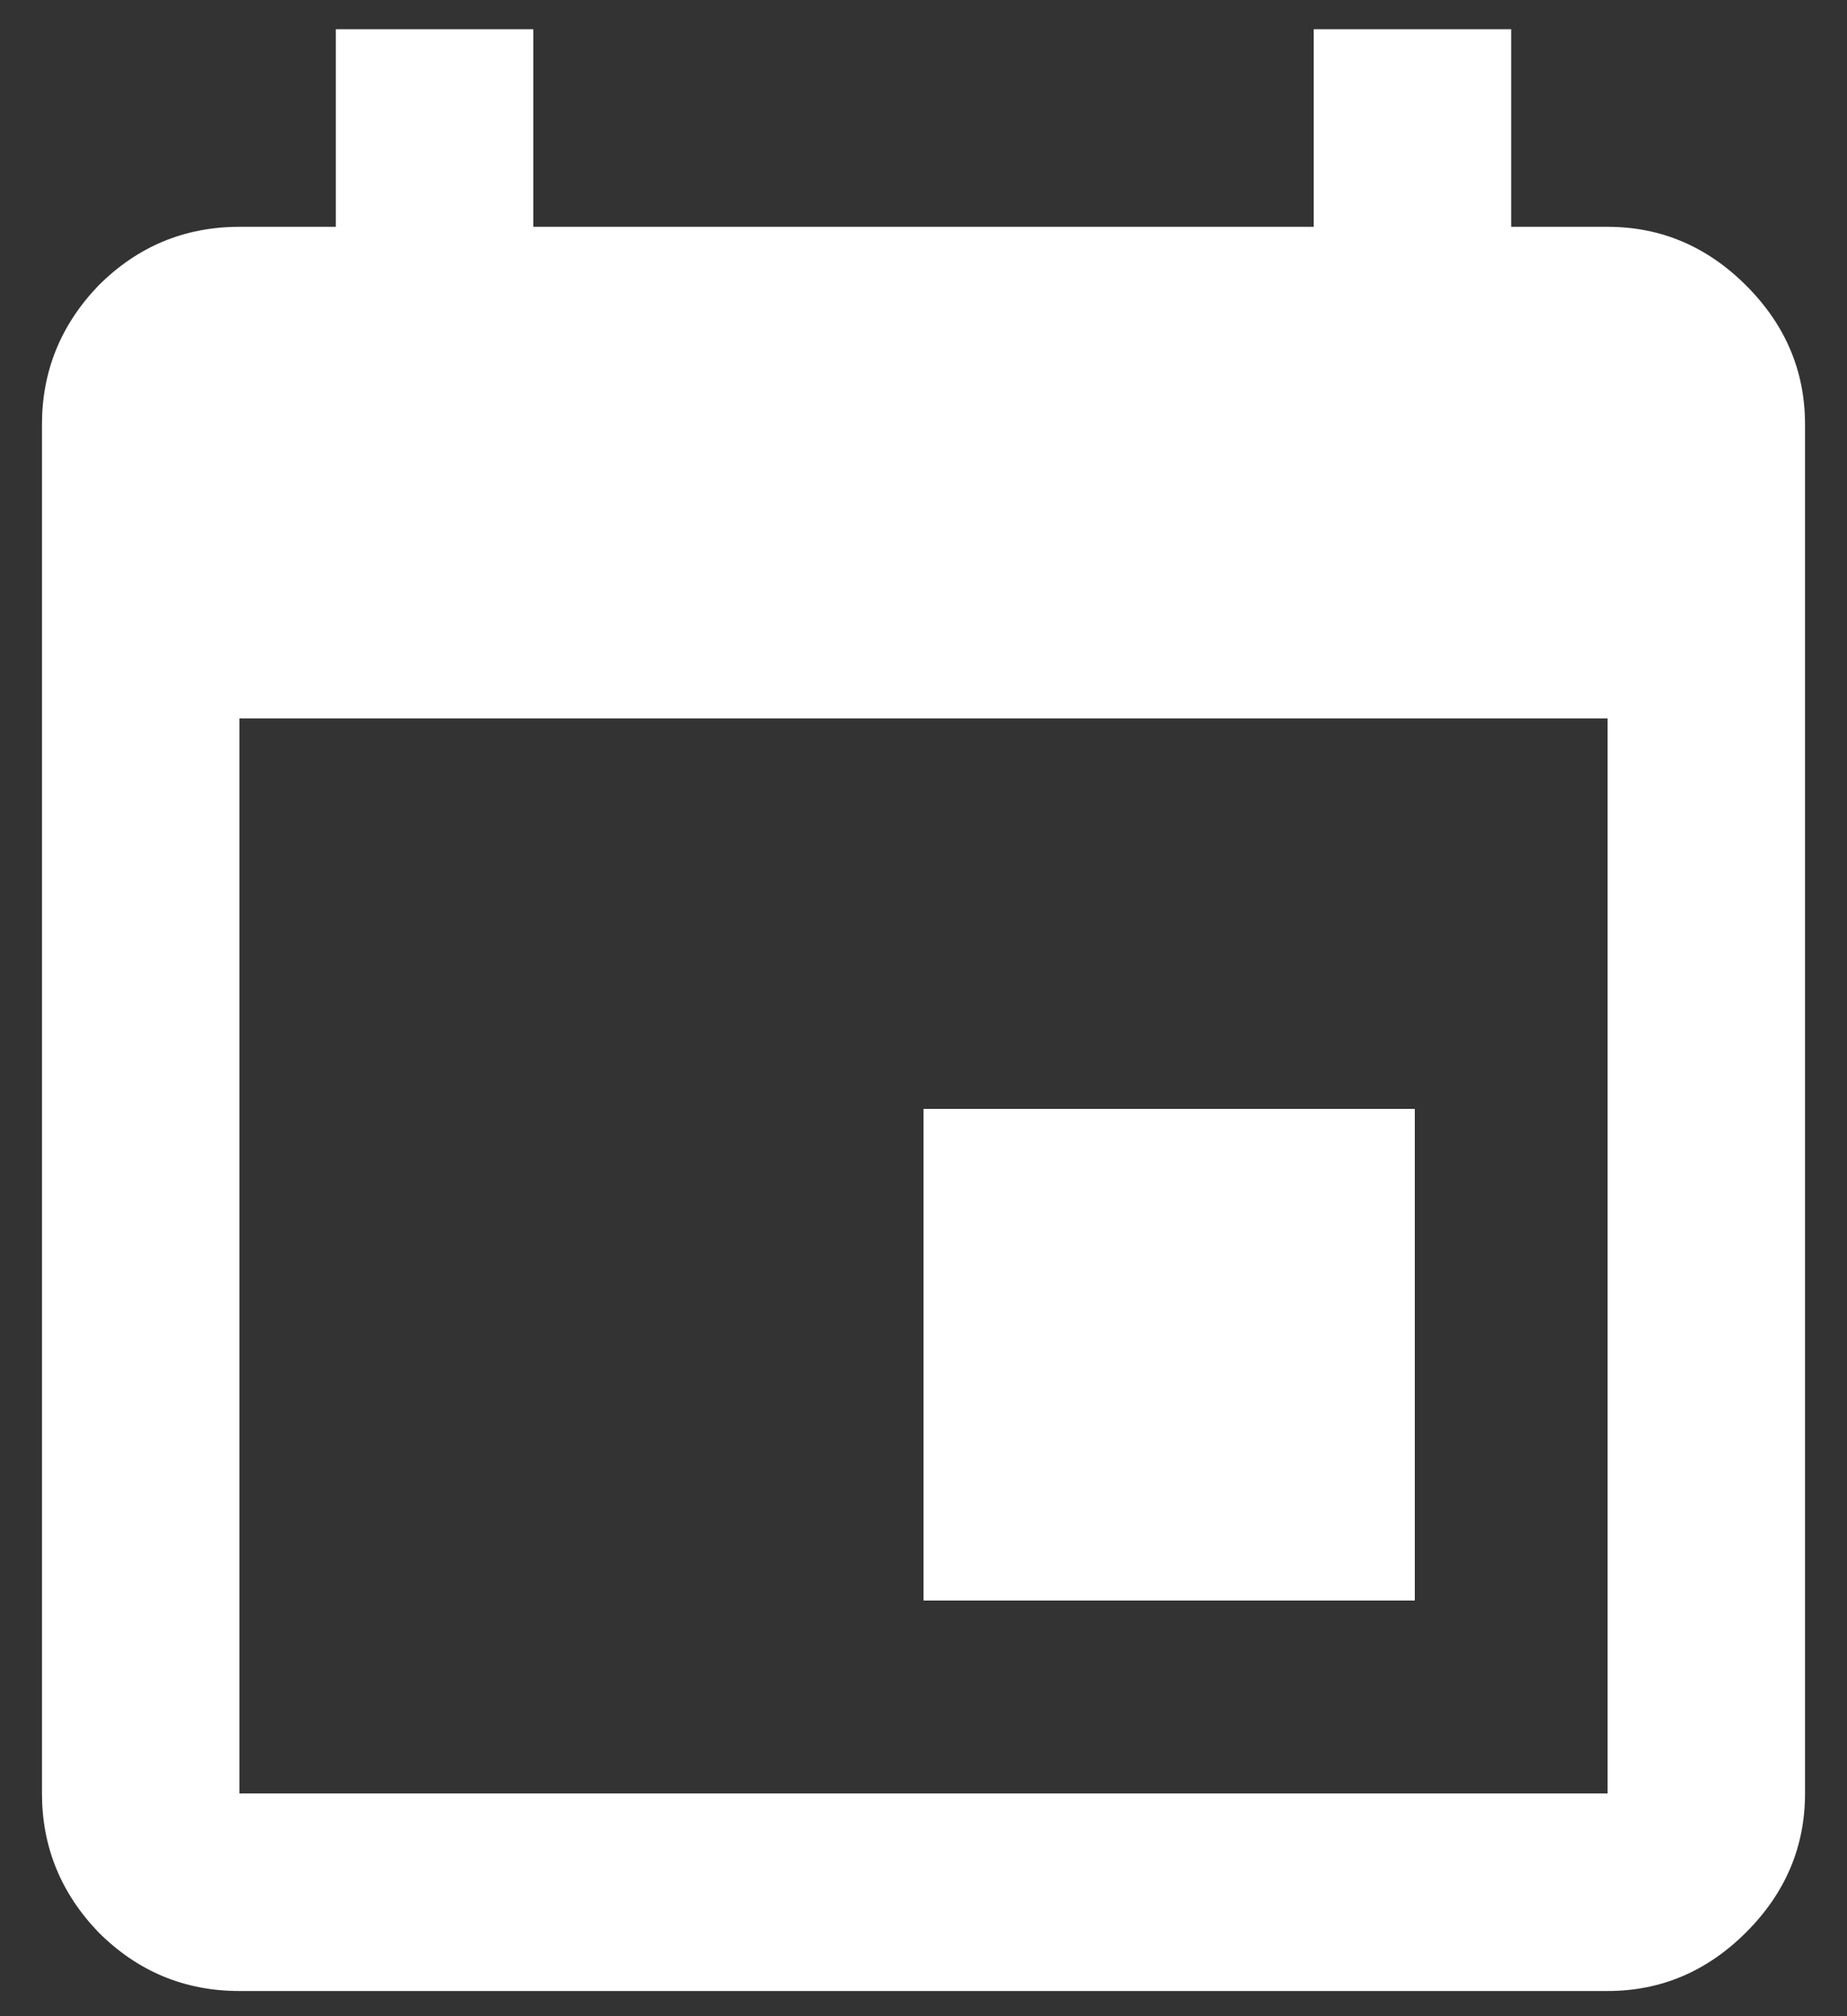 <svg width="22" height="24" viewBox="0 0 22 24" fill="none" xmlns="http://www.w3.org/2000/svg">
<rect x="0" y="0" width="22" height="24" fill="#333333" stroke="none"/>
<path d="M19.148 21.348V8.552H2.852V21.348H19.148ZM15.648 0.348H18V2.7H19.148C19.783 2.7 20.333 2.933 20.8 3.4C21.267 3.867 21.5 4.417 21.5 5.052V21.348C21.5 21.983 21.267 22.533 20.8 23C20.333 23.467 19.783 23.7 19.148 23.7H2.852C2.199 23.7 1.639 23.467 1.172 23C0.724 22.533 0.5 21.983 0.5 21.348V5.052C0.5 4.417 0.724 3.867 1.172 3.4C1.639 2.933 2.199 2.7 2.852 2.7H4V0.348H6.352V2.7H15.648V0.348ZM16.852 13.2V19.052H11V13.2H16.852Z" fill="white"/>
</svg>
